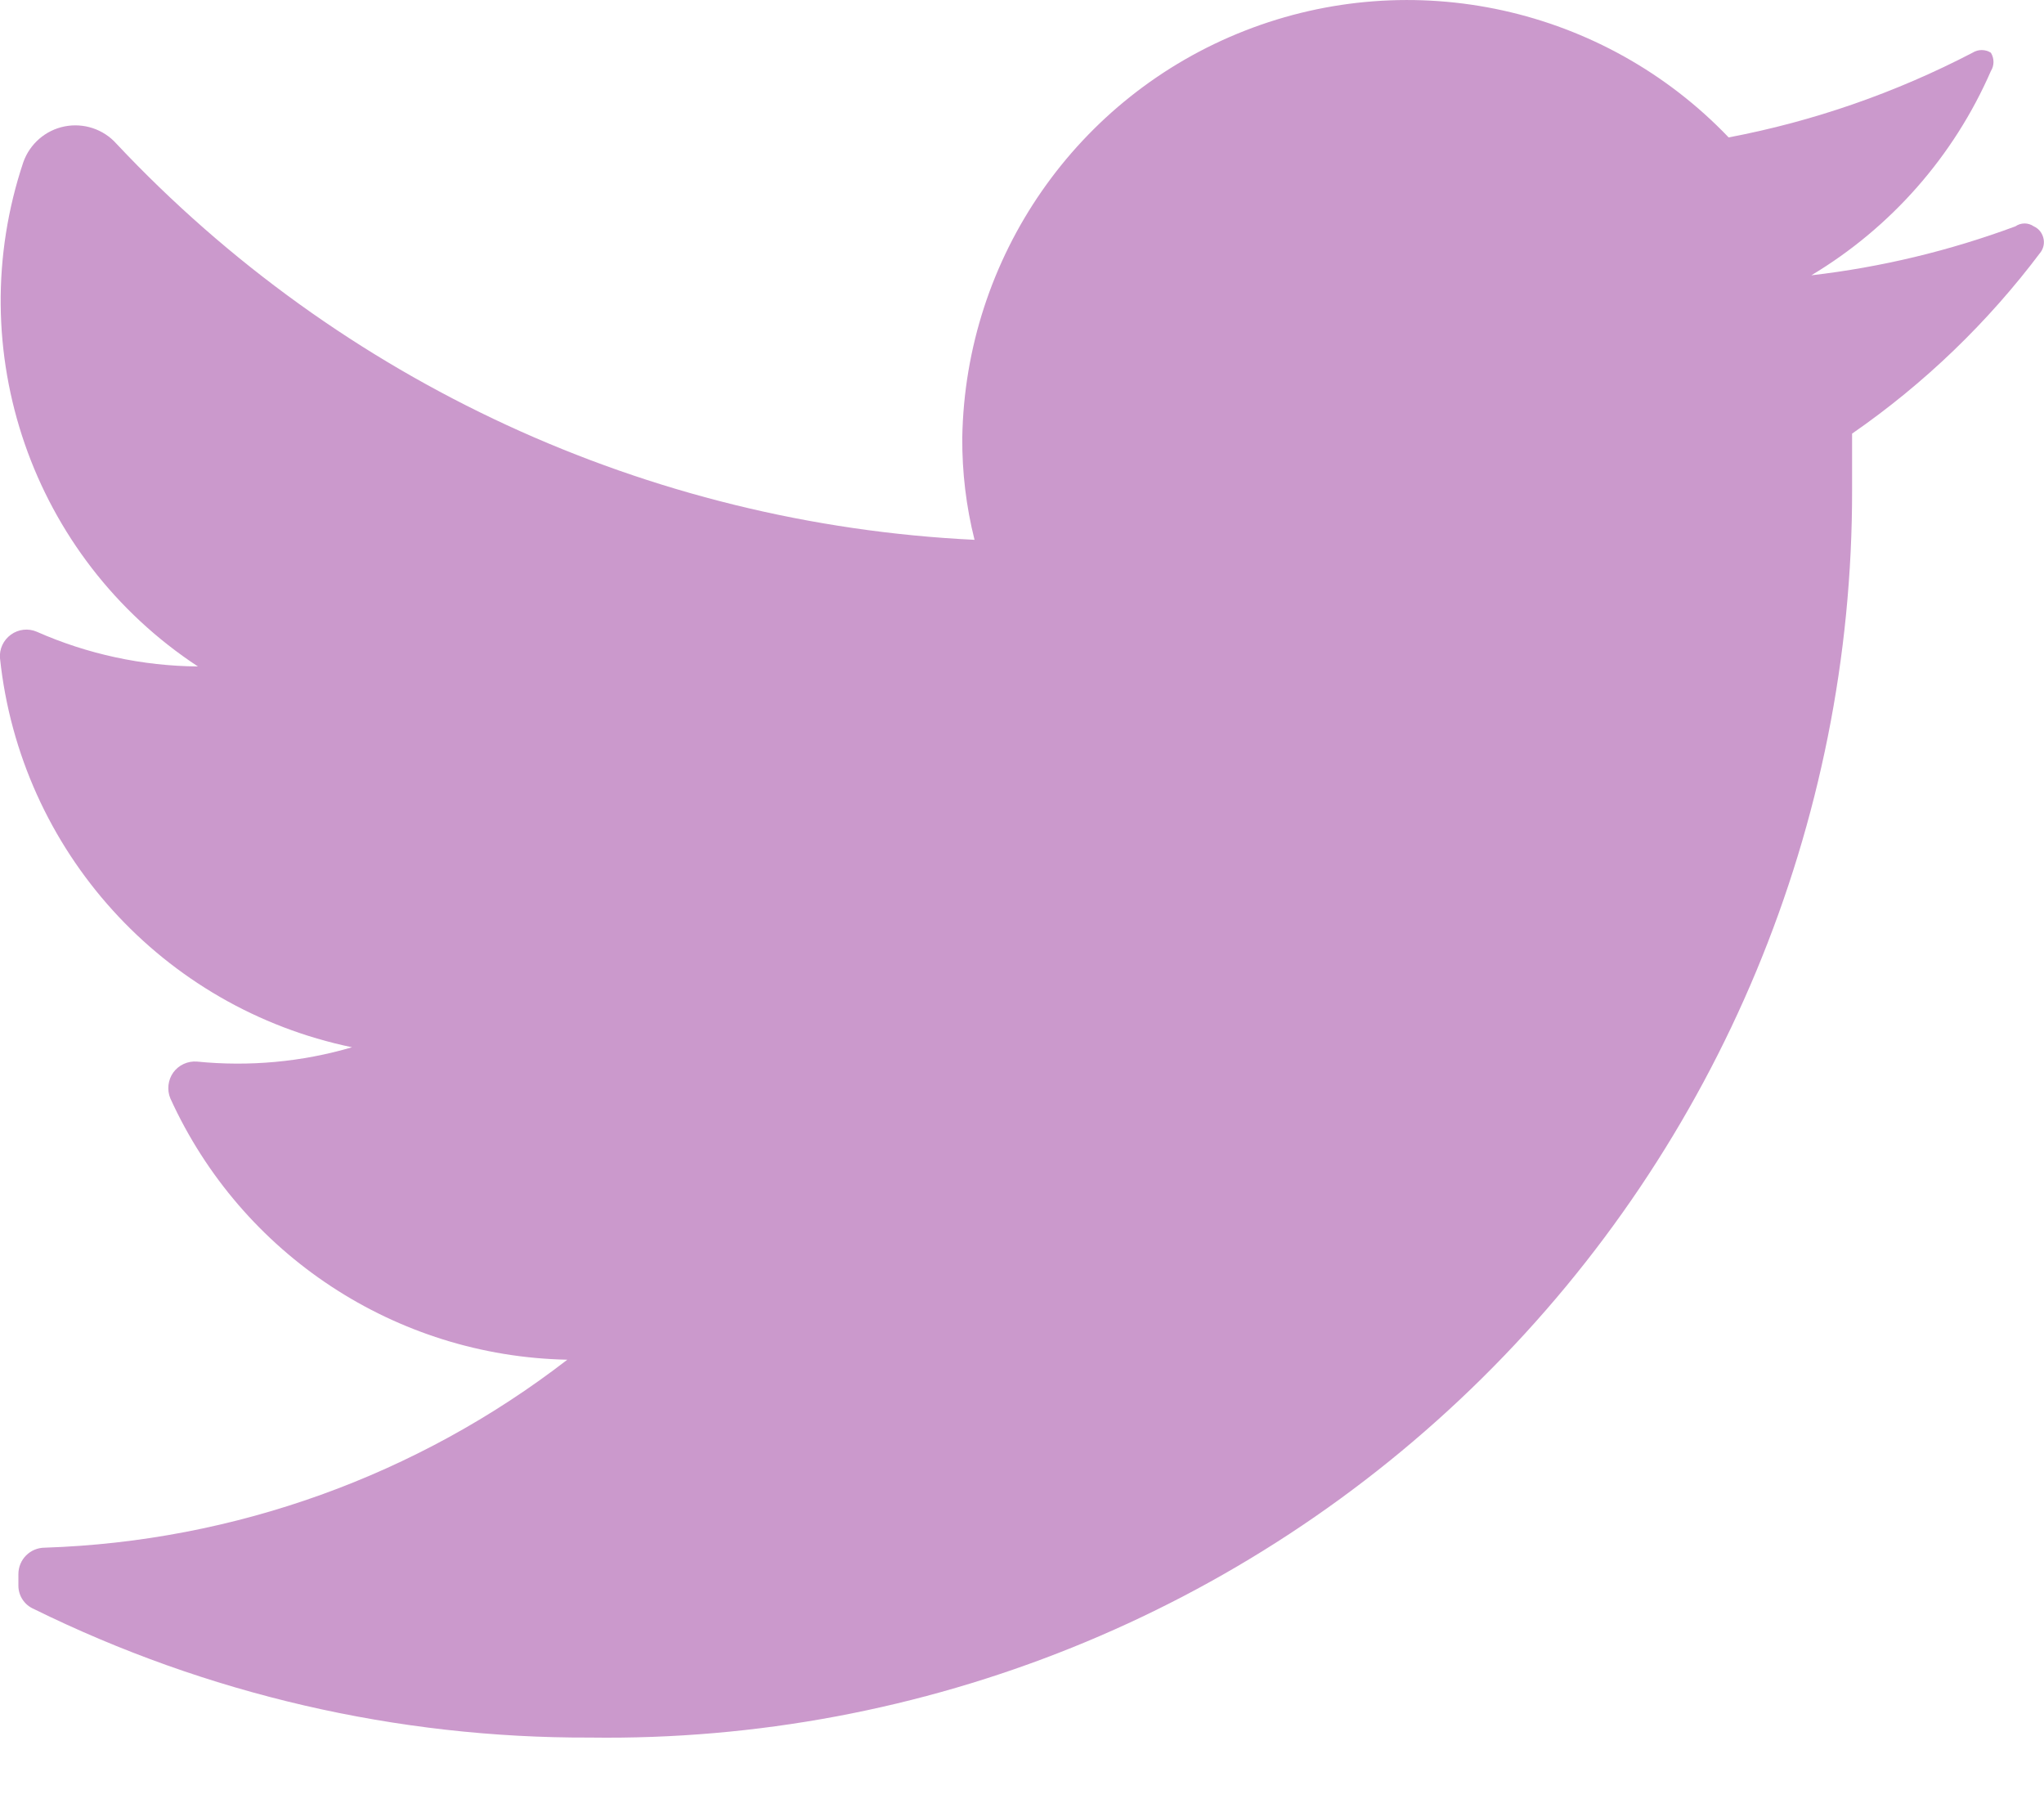 <svg width="18" height="16" viewBox="0 0 18 16" fill="none" xmlns="http://www.w3.org/2000/svg">
<path d="M17.973 2.217C17.508 2.837 16.947 3.377 16.31 3.818C16.31 3.98 16.31 4.141 16.31 4.312C16.315 7.251 15.141 10.069 13.052 12.134C10.962 14.2 8.131 15.34 5.194 15.299C3.496 15.305 1.82 14.917 0.296 14.166C0.214 14.13 0.161 14.049 0.162 13.959V13.86C0.162 13.731 0.266 13.627 0.395 13.627C2.064 13.572 3.674 12.993 4.996 11.972C3.485 11.942 2.126 11.047 1.5 9.671C1.469 9.596 1.479 9.509 1.526 9.443C1.574 9.377 1.653 9.341 1.734 9.347C2.193 9.393 2.657 9.351 3.1 9.221C1.432 8.875 0.179 7.49 -0 5.796C-0.007 5.714 0.03 5.636 0.096 5.588C0.162 5.54 0.248 5.53 0.323 5.562C0.771 5.76 1.254 5.864 1.743 5.868C0.282 4.908 -0.35 3.084 0.206 1.426C0.264 1.265 0.402 1.146 0.569 1.113C0.737 1.08 0.91 1.137 1.024 1.264C2.996 3.363 5.706 4.614 8.582 4.753C8.508 4.459 8.472 4.157 8.474 3.854C8.501 2.265 9.484 0.849 10.963 0.27C12.442 -0.309 14.125 0.062 15.223 1.21C15.971 1.068 16.695 0.816 17.371 0.464C17.42 0.433 17.483 0.433 17.532 0.464C17.563 0.514 17.563 0.577 17.532 0.626C17.205 1.376 16.652 2.004 15.951 2.424C16.565 2.353 17.168 2.208 17.748 1.993C17.797 1.959 17.861 1.959 17.91 1.993C17.951 2.011 17.981 2.047 17.993 2.09C18.006 2.134 17.998 2.18 17.973 2.217Z" fill="#CB99CC"/>
</svg>
